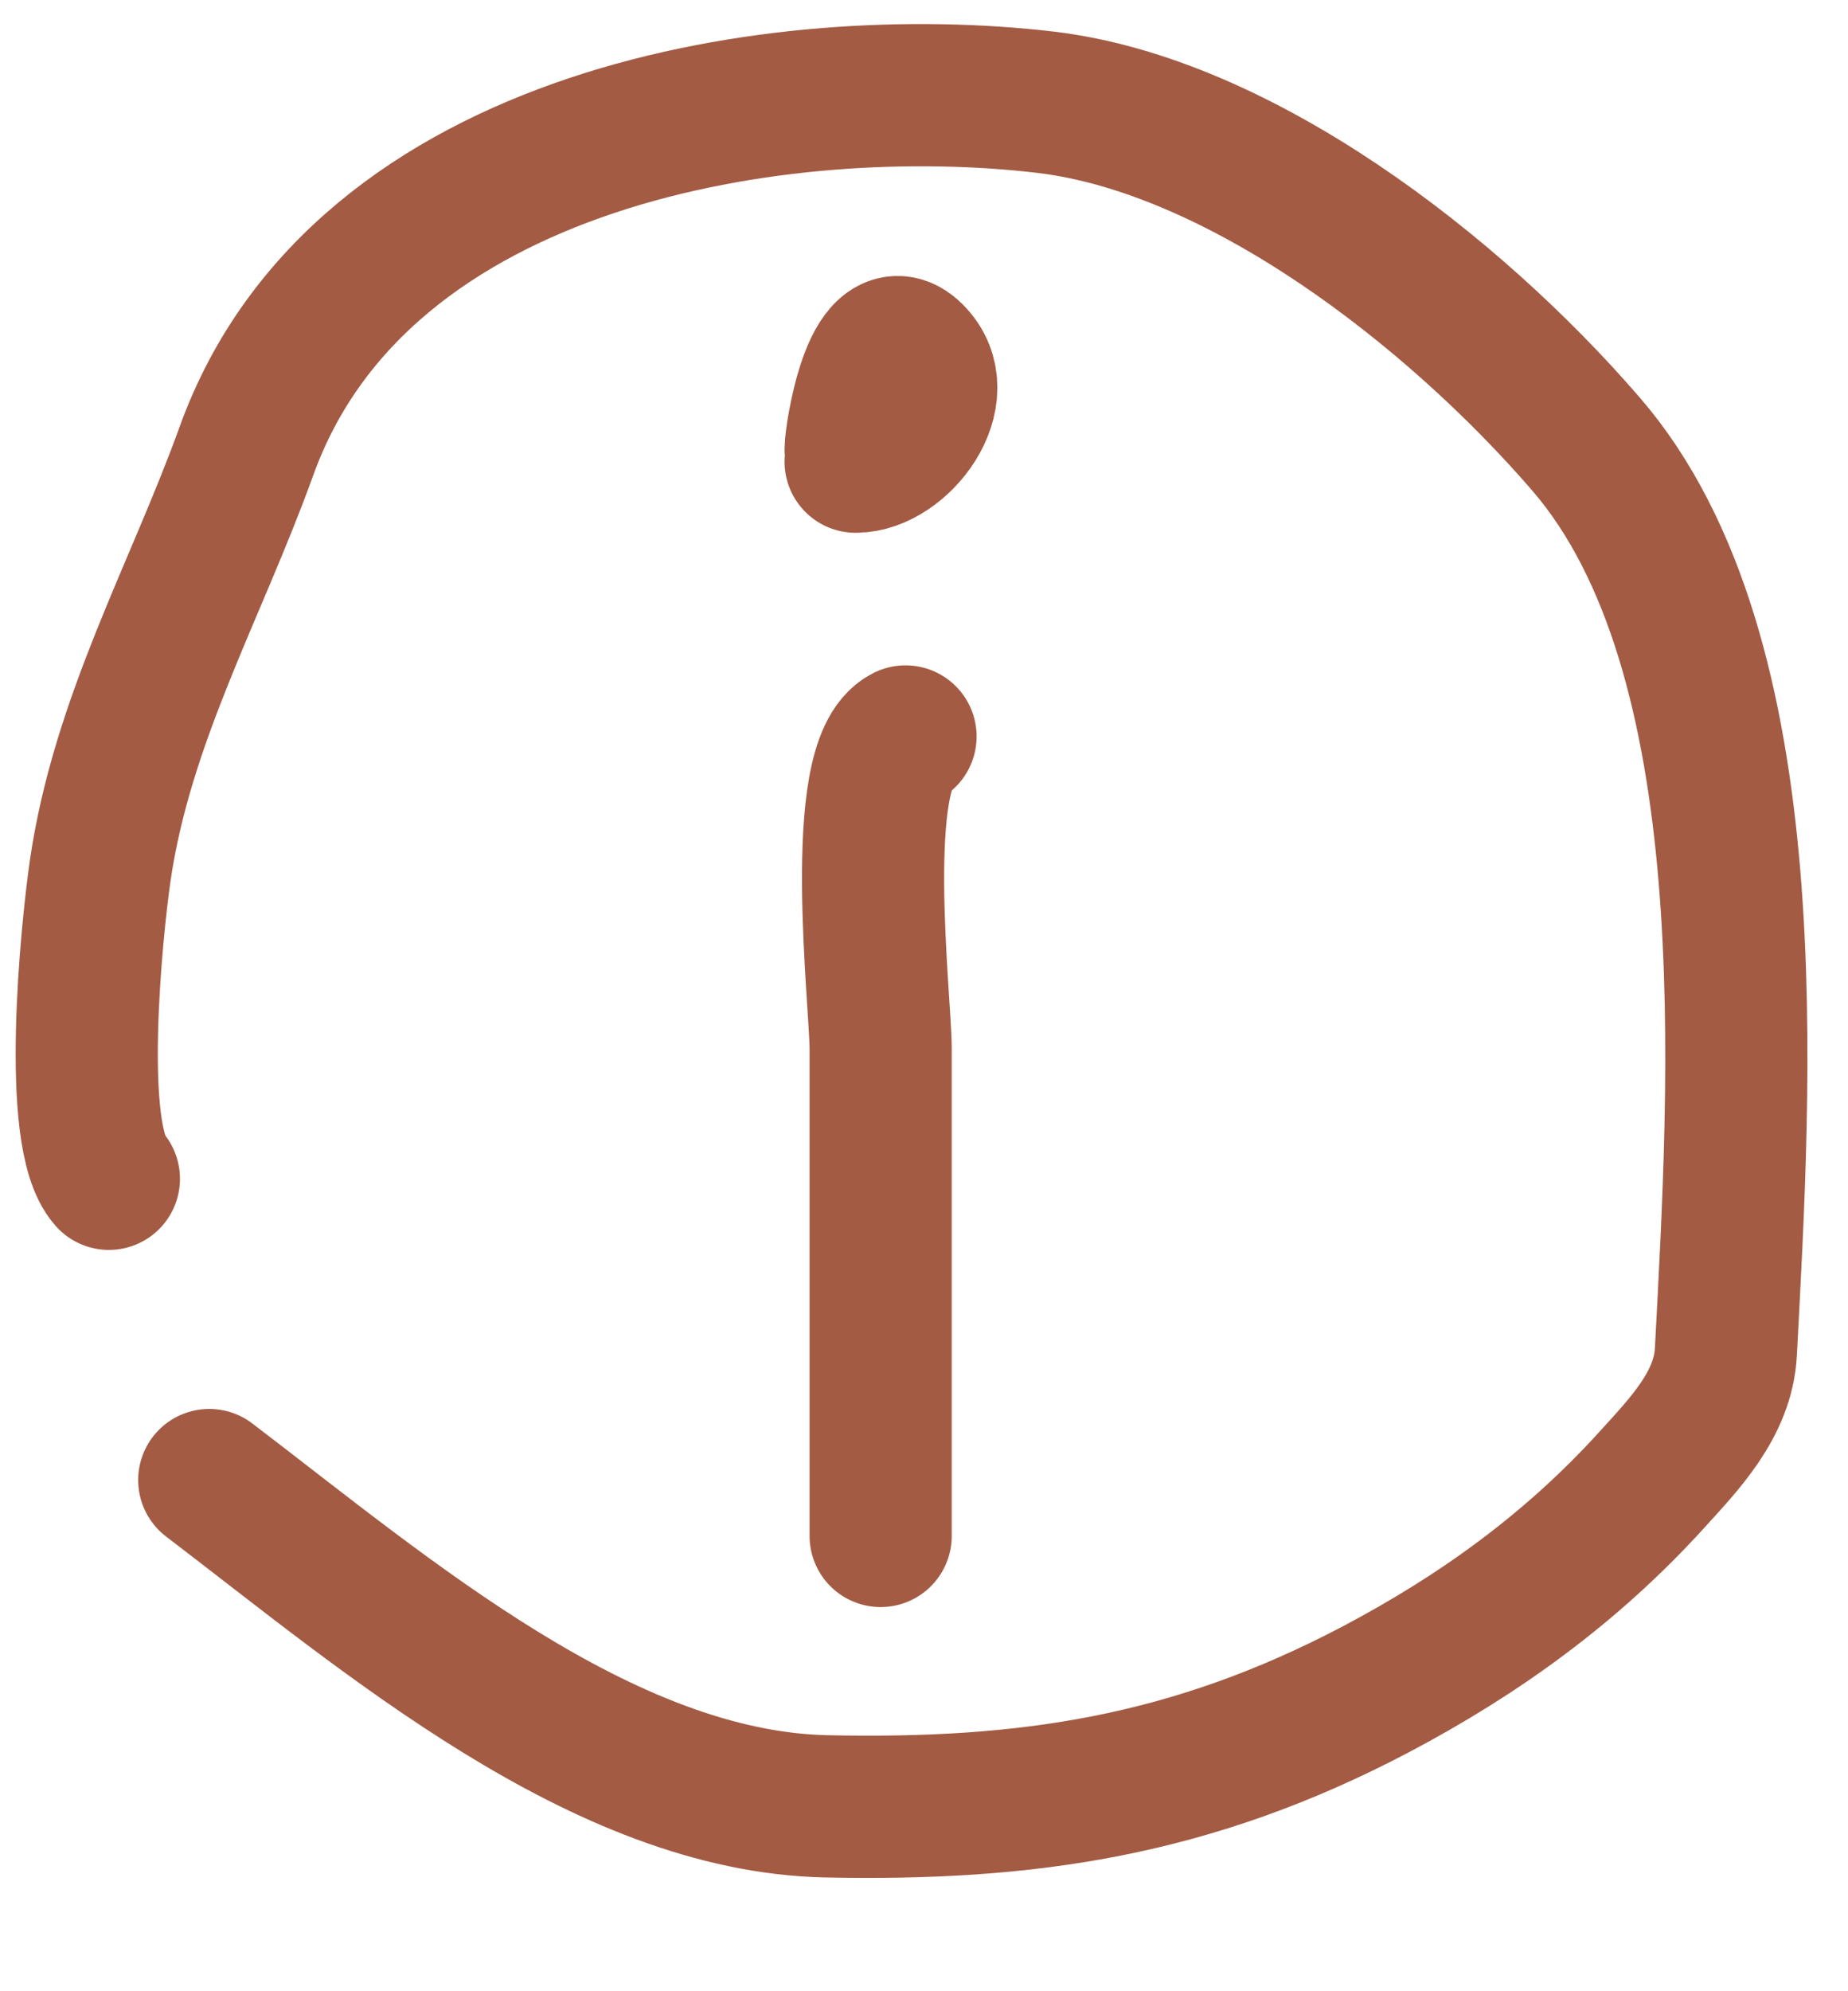 <?xml version="1.0" encoding="UTF-8"?> <svg xmlns="http://www.w3.org/2000/svg" width="13" height="14" viewBox="0 0 13 14" fill="none"><path d="M1.472 10.406C2.721 11.357 4.239 12.667 5.813 12.7C7.223 12.73 8.381 12.56 9.679 11.877C10.399 11.497 11.054 11.029 11.623 10.401C11.844 10.157 12.122 9.875 12.141 9.504C12.24 7.615 12.437 4.602 11.156 3.121C10.216 2.034 8.719 0.881 7.356 0.719C5.527 0.503 2.542 0.93 1.734 3.17C1.381 4.149 0.859 5.061 0.705 6.121C0.644 6.542 0.498 7.987 0.766 8.288" stroke="#A35B43" stroke-linecap="round"></path><path d="M6.195 10.799C6.195 9.657 6.195 8.515 6.195 7.373C6.195 7.041 5.995 5.365 6.37 5.178" stroke="#A35B43" stroke-linecap="round"></path><path d="M6.019 3.246C6.326 3.246 6.695 2.77 6.419 2.494C6.147 2.223 6.019 3.062 6.019 3.158" stroke="#A35B43" stroke-linecap="round"></path></svg> 